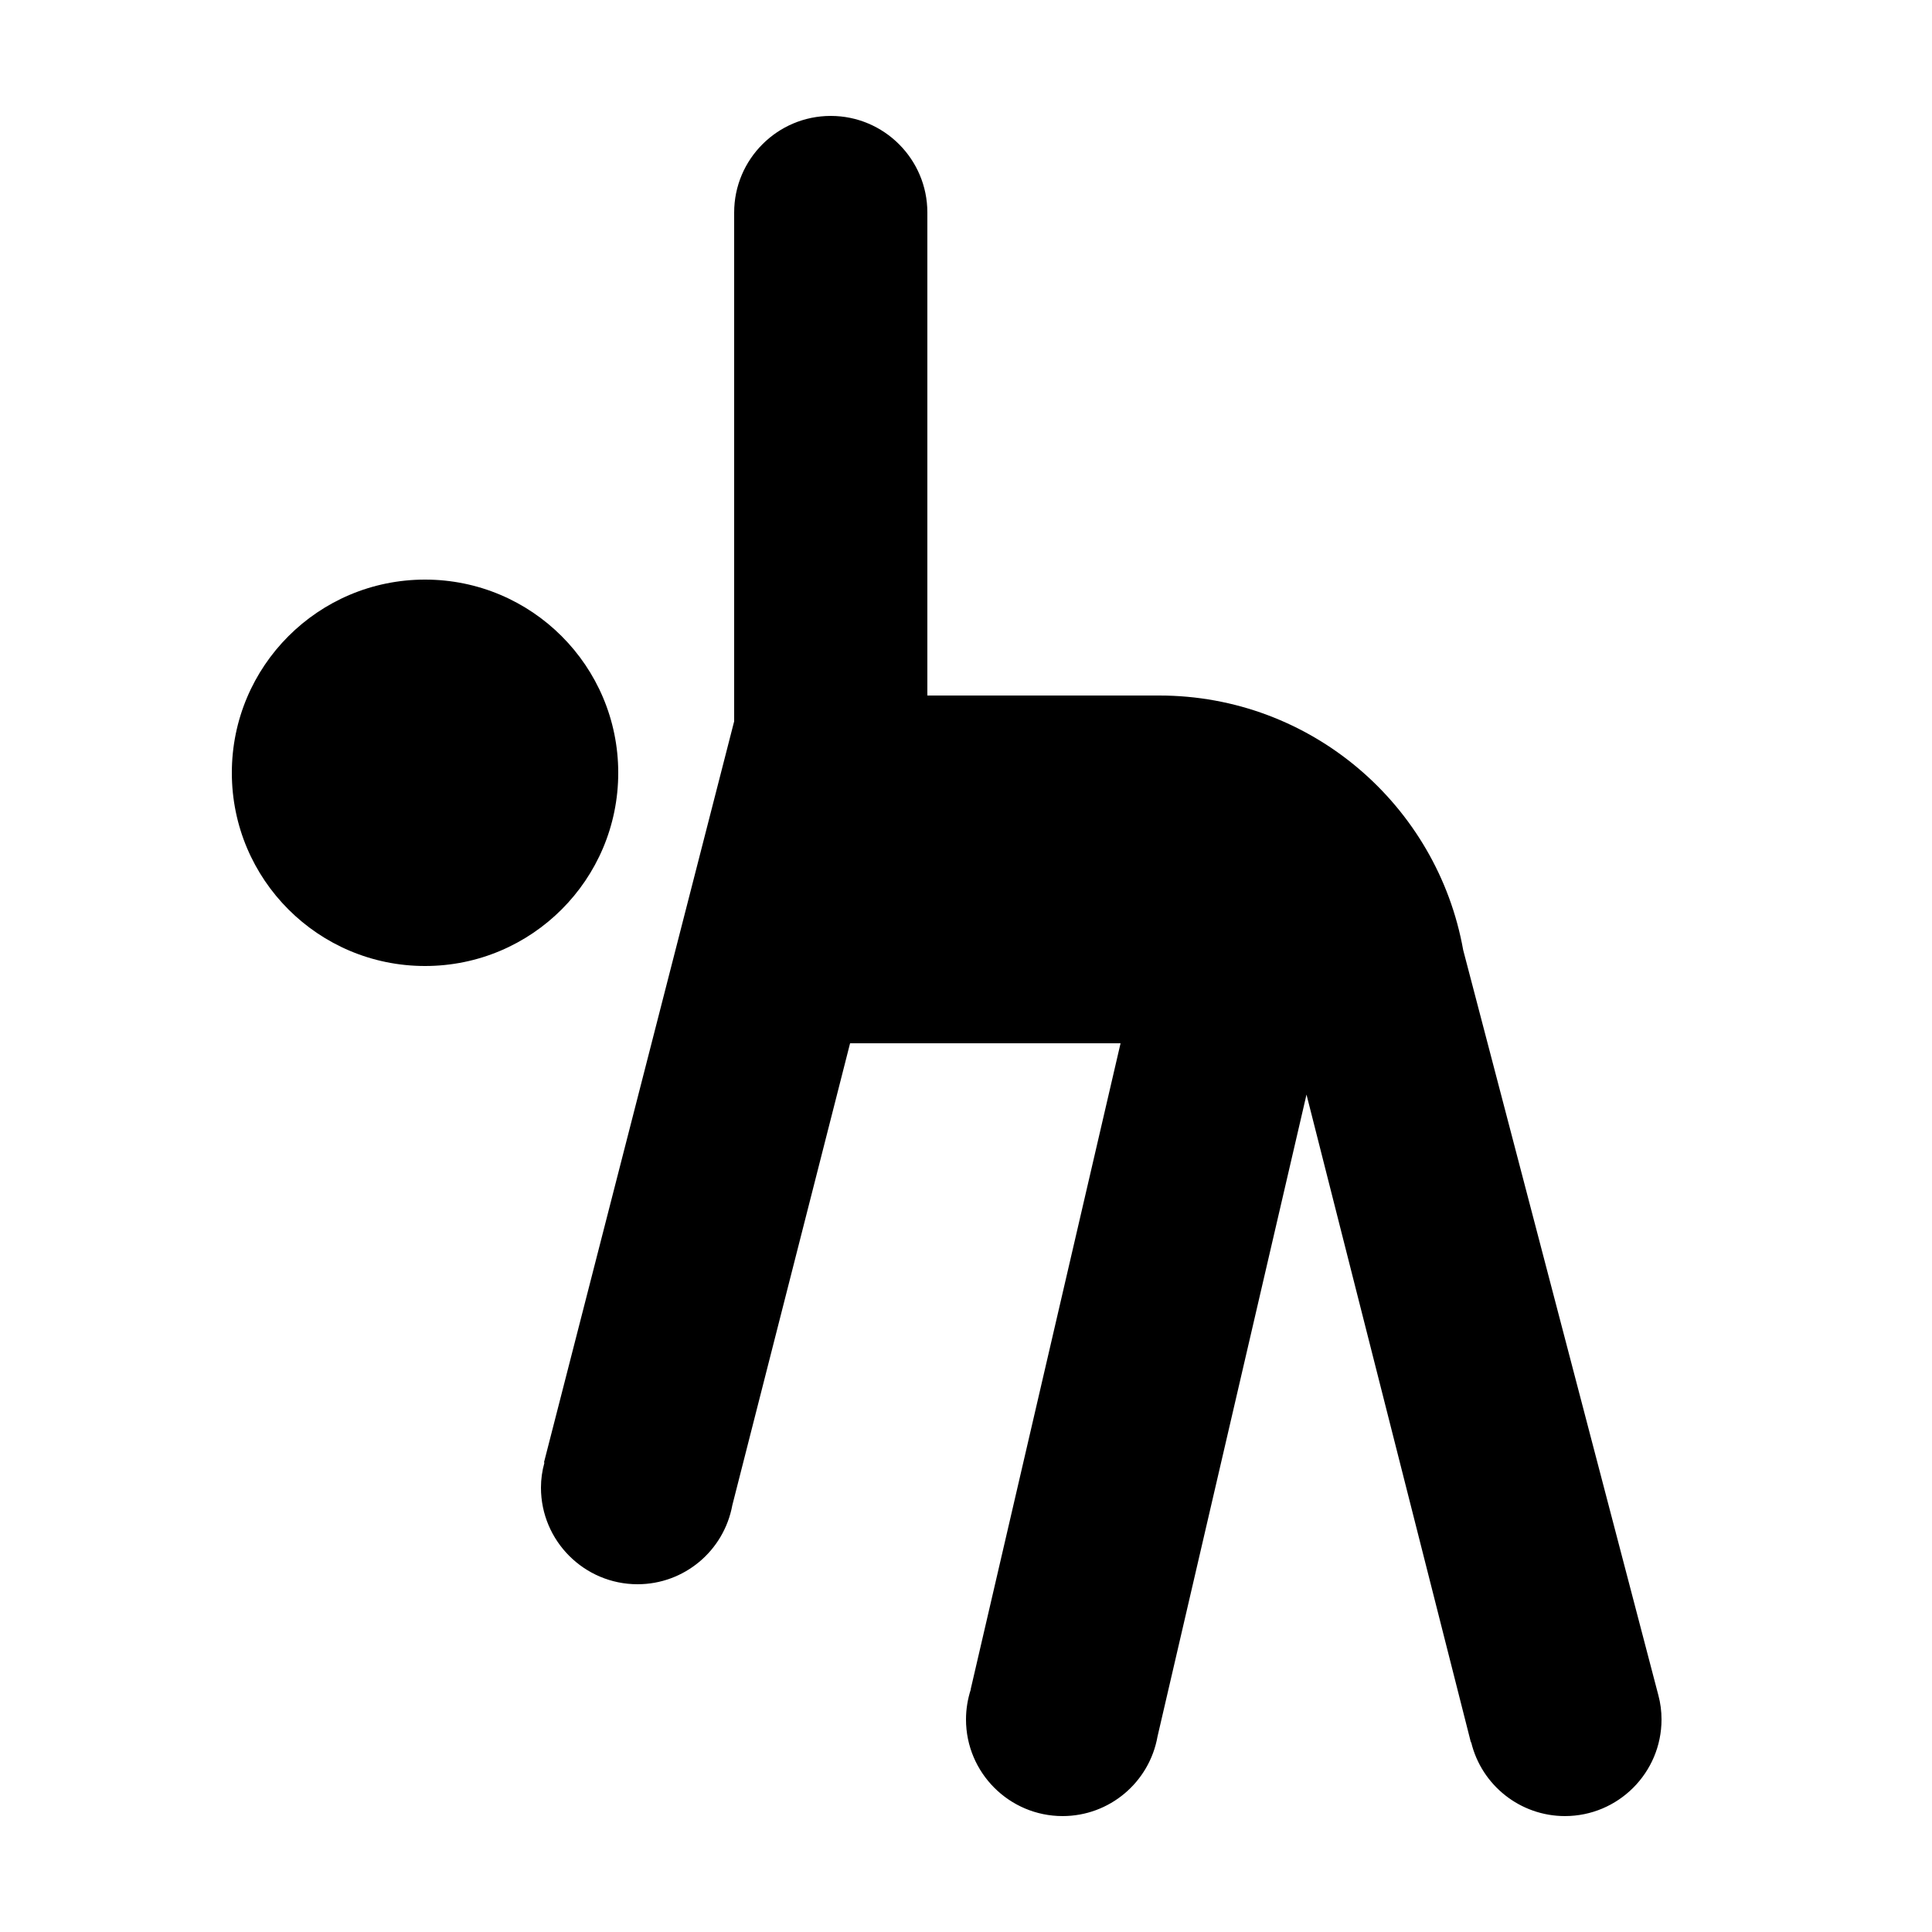 <svg xmlns="http://www.w3.org/2000/svg" viewBox="0 0 50 50" fill="#000000"><path d="M 21.5 3 C 20.121 3 19 4.121 19 5.5 L 19 18.668 L 14.078 37.848 L 14.09 37.852 C 14.031 38.062 14 38.281 14 38.5 C 14 39.879 15.121 41 16.5 41 C 17.703 41 18.734 40.141 18.953 38.953 L 22 27 L 29 27 L 25.121 43.719 L 25.125 43.719 C 25.043 43.973 25 44.234 25 44.5 C 25 45.879 26.121 47 27.5 47 C 28.711 47 29.746 46.129 29.957 44.938 L 33.812 28.328 L 38.066 45.09 L 38.074 45.09 C 38.344 46.207 39.348 47 40.5 47 C 41.879 47 43 45.879 43 44.5 C 43 44.285 42.973 44.074 42.918 43.871 L 37.867 24.586 C 37.199 20.844 33.934 18 30 18 L 24 18 L 24 5.5 C 24 4.121 22.879 3 21.5 3 Z M 11 15 C 8.238 15 6 17.238 6 20 C 6 22.762 8.238 25 11 25 C 13.762 25 16 22.762 16 20 C 16 17.238 13.762 15 11 15 Z" fill="#000000"></path></svg>